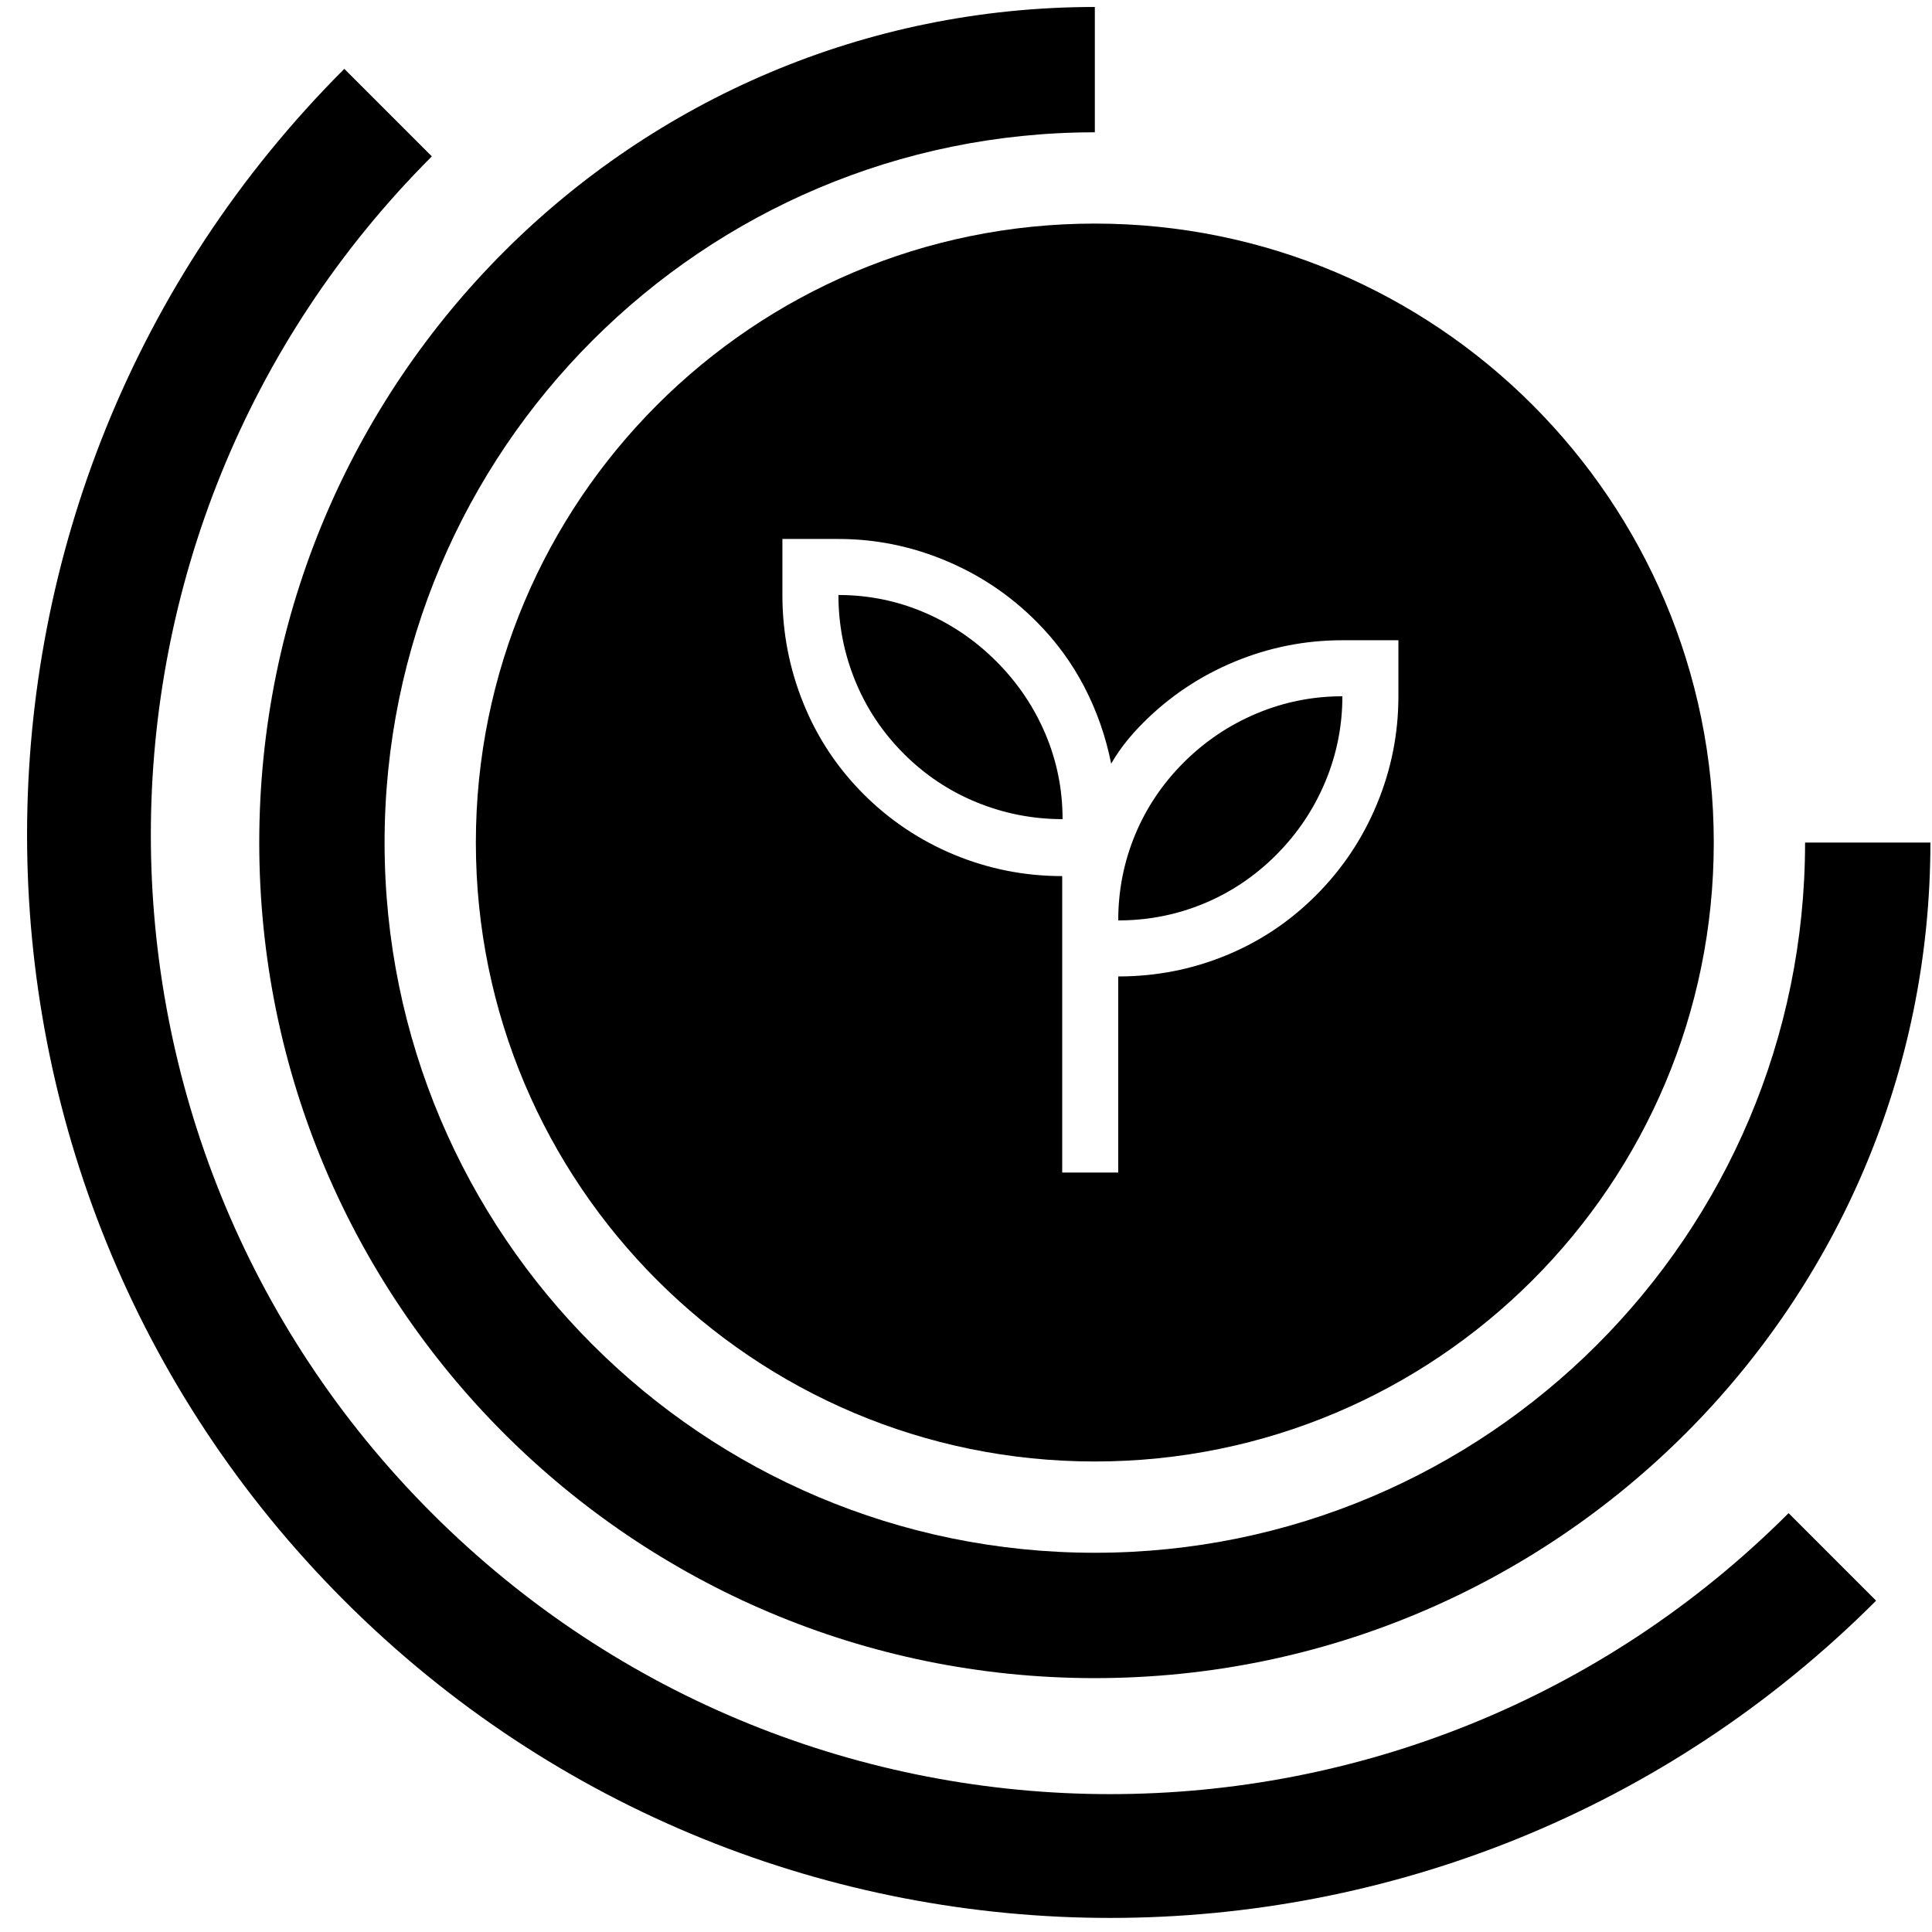 <svg width="69" height="69" viewBox="0 0 69 69" fill="none" xmlns="http://www.w3.org/2000/svg">
<path fill-rule="evenodd" clip-rule="evenodd" d="M39.101 52.196C51.309 52.196 61.206 42.299 61.206 30.091C61.206 17.882 51.309 7.985 39.101 7.985C26.892 7.985 16.995 17.882 16.995 30.091C16.995 42.299 26.892 52.196 39.101 52.196ZM37.936 31.289V41.877H39.937V34.873C41.274 34.873 42.551 34.626 43.766 34.13C44.981 33.635 46.059 32.918 46.998 31.978C47.938 31.038 48.664 29.952 49.175 28.72C49.687 27.488 49.943 26.204 49.943 24.867V22.866H47.942C46.605 22.866 45.321 23.122 44.089 23.633C42.858 24.144 41.772 24.87 40.833 25.809C40.6 26.041 40.389 26.277 40.2 26.516C40.011 26.754 39.839 27.007 39.685 27.274C39.492 26.306 39.172 25.391 38.725 24.53C38.277 23.669 37.705 22.889 37.007 22.191C36.069 21.252 34.986 20.527 33.757 20.016C32.528 19.504 31.257 19.249 29.944 19.249H27.943V21.25C27.943 22.586 28.19 23.869 28.686 25.101C29.181 26.332 29.899 27.418 30.839 28.359C31.78 29.3 32.864 30.023 34.09 30.53C35.316 31.036 36.598 31.289 37.936 31.289ZM37.949 29.255C37.949 28.187 37.743 27.17 37.332 26.203C36.92 25.235 36.337 24.374 35.581 23.618C34.825 22.862 33.963 22.278 32.996 21.867C32.029 21.456 31.011 21.25 29.944 21.25C29.944 22.317 30.144 23.34 30.544 24.318C30.945 25.297 31.523 26.164 32.279 26.92C33.035 27.676 33.902 28.254 34.88 28.654C35.859 29.054 36.882 29.255 37.949 29.255ZM39.937 32.872C41.004 32.872 42.022 32.672 42.989 32.272C43.956 31.872 44.818 31.293 45.574 30.537C46.33 29.781 46.913 28.914 47.325 27.936C47.736 26.957 47.942 25.935 47.942 24.867C46.874 24.867 45.852 25.073 44.873 25.484C43.895 25.896 43.028 26.479 42.272 27.235C41.516 27.991 40.938 28.853 40.537 29.82C40.137 30.788 39.937 31.805 39.937 32.872Z" fill="black"/>
<path fill-rule="evenodd" clip-rule="evenodd" d="M39.101 0.249C22.619 0.249 9.259 13.609 9.259 30.091C9.259 46.572 22.619 59.933 39.101 59.933C55.582 59.933 68.943 46.572 68.943 30.091H64.467C64.467 44.1 53.11 55.456 39.101 55.456C25.092 55.456 13.735 44.1 13.735 30.091C13.735 16.082 25.092 4.725 39.101 4.725V0.249Z" fill="black"/>
<path d="M67.004 57.167C51.897 72.274 27.404 72.274 12.297 57.167C-2.81 42.06 -2.81 17.566 12.297 2.459L15.423 5.585C2.042 18.966 2.042 40.66 15.423 54.041C28.803 67.421 50.498 67.421 63.878 54.041L67.004 57.167Z" fill="black"/>
</svg>
